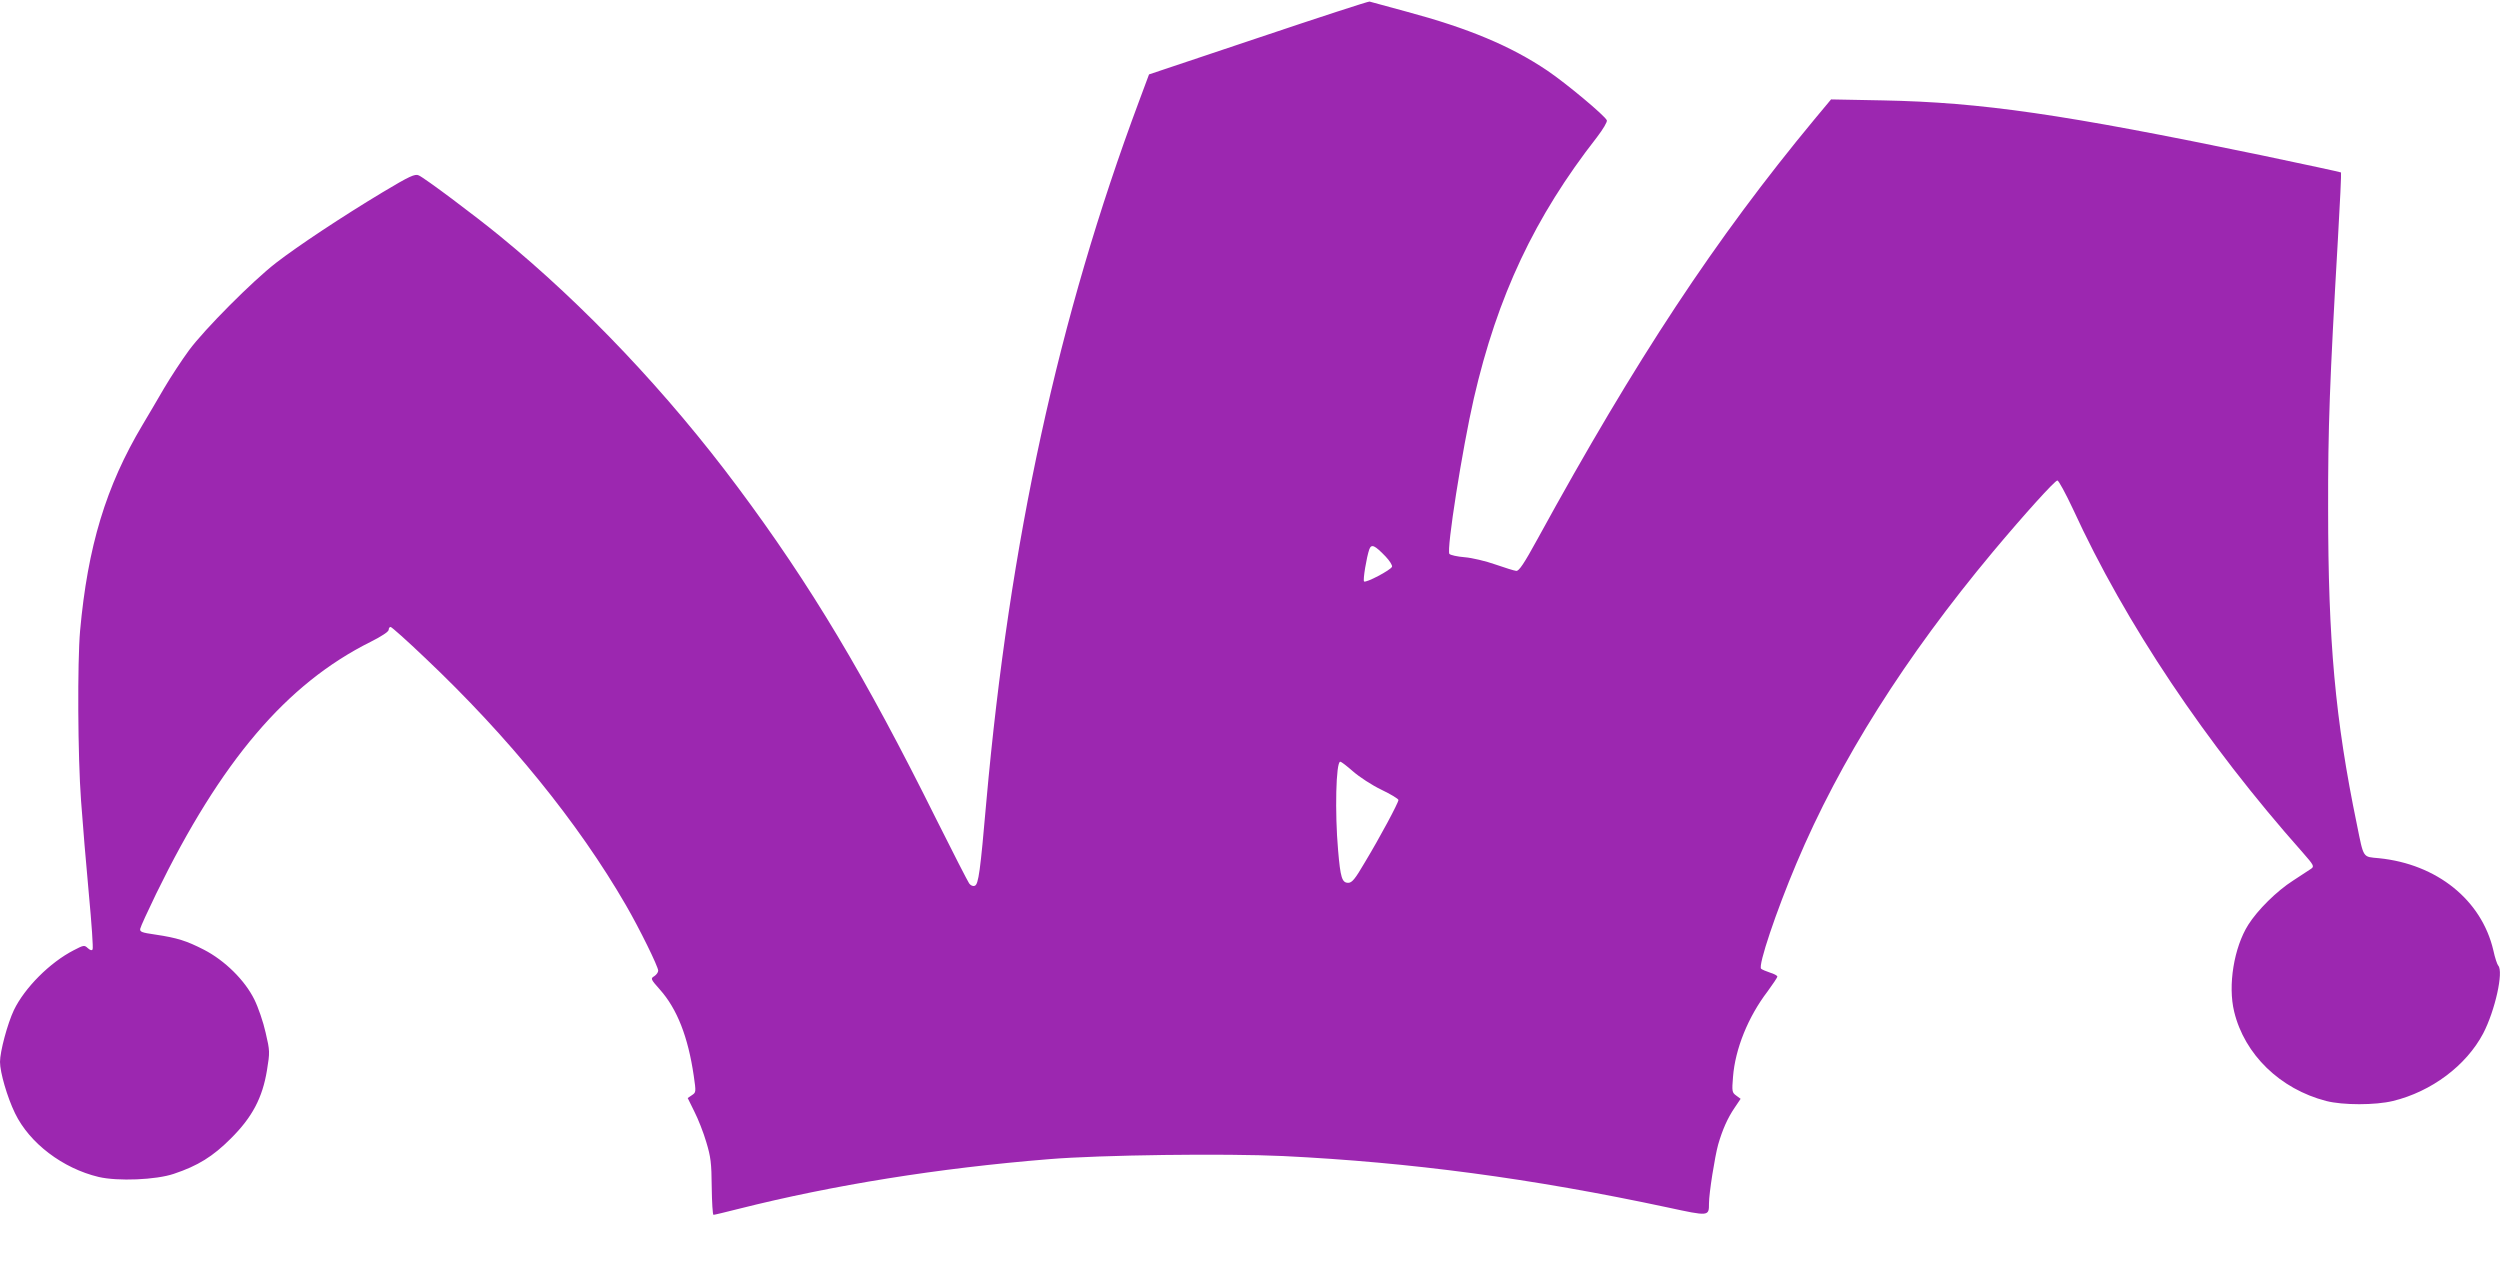 <?xml version="1.0" standalone="no"?>
<!DOCTYPE svg PUBLIC "-//W3C//DTD SVG 20010904//EN"
 "http://www.w3.org/TR/2001/REC-SVG-20010904/DTD/svg10.dtd">
<svg version="1.0" xmlns="http://www.w3.org/2000/svg"
 width="1280pt" height="650pt" viewBox="0 0 1280 650"
 preserveAspectRatio="xMidYMid meet">
<g transform="translate(0,650) scale(0.1,-0.1)"
fill="#9c27b0" stroke="none">
<path d="M6444 6307 l-561 -188 -51 -137 c-414 -1109 -663 -2254 -782 -3587
-31 -356 -40 -423 -59 -430 -9 -4 -21 1 -29 12 -7 10 -83 158 -168 328 -365
735 -645 1202 -1017 1701 -359 482 -785 932 -1217 1285 -128 105 -386 298
-416 311 -19 9 -46 -3 -186 -87 -206 -124 -431 -273 -545 -361 -120 -93 -365
-339 -445 -447 -36 -49 -94 -137 -128 -195 -34 -59 -84 -143 -110 -187 -188
-315 -281 -624 -320 -1055 -14 -161 -12 -641 5 -870 8 -113 26 -328 40 -478
14 -150 23 -277 19 -283 -4 -7 -13 -4 -25 7 -17 16 -21 15 -71 -11 -123 -63
-252 -193 -307 -307 -33 -70 -71 -212 -71 -265 0 -53 37 -181 77 -263 74 -153
244 -282 428 -326 98 -23 294 -15 385 16 123 41 200 89 291 180 110 109 163
209 186 351 15 92 15 98 -7 192 -12 54 -38 130 -58 170 -49 99 -151 199 -257
254 -90 46 -136 61 -250 78 -70 10 -80 14 -77 30 2 11 39 91 82 180 332 680
667 1074 1098 1289 54 27 92 52 92 61 0 8 4 15 10 15 5 0 85 -71 177 -159 426
-403 783 -842 1028 -1266 69 -119 165 -314 165 -335 0 -8 -9 -21 -20 -28 -20
-12 -19 -15 29 -69 88 -99 144 -242 173 -441 12 -83 12 -85 -9 -99 l-22 -15
34 -69 c19 -37 47 -108 61 -156 23 -76 27 -107 28 -230 1 -79 5 -143 9 -143 5
0 63 14 130 31 485 122 1020 208 1587 254 266 22 903 30 1200 16 653 -32 1271
-114 1968 -263 213 -46 212 -46 212 21 0 52 30 240 47 301 22 76 48 135 84
188 l31 46 -23 17 c-21 15 -22 22 -16 95 11 143 77 307 177 438 27 37 50 71
50 76 0 5 -17 14 -37 20 -21 7 -42 16 -46 20 -17 15 77 294 181 540 222 527
557 1057 1006 1595 160 191 317 365 330 365 6 0 42 -66 80 -147 269 -586 679
-1198 1176 -1758 57 -65 60 -71 43 -83 -10 -7 -52 -34 -93 -61 -83 -53 -181
-150 -229 -226 -73 -116 -105 -310 -72 -445 53 -219 235 -396 471 -457 85 -22
252 -22 342 0 197 48 375 181 462 346 61 117 105 317 77 347 -5 5 -17 40 -25
78 -60 258 -289 442 -586 472 -84 8 -77 -4 -113 174 -111 537 -147 940 -147
1615 -1 410 8 654 50 1379 11 187 18 341 16 343 -2 2 -188 42 -412 89 -1014
210 -1427 270 -1934 280 l-265 5 -85 -102 c-507 -612 -912 -1225 -1418 -2149
-69 -126 -95 -165 -109 -163 -10 1 -58 16 -107 33 -48 17 -119 34 -157 37 -38
3 -73 11 -78 17 -16 19 66 538 125 796 121 525 312 930 630 1337 32 42 54 79
51 87 -9 23 -209 190 -304 254 -188 127 -407 218 -720 302 -101 27 -187 51
-191 52 -4 2 -259 -81 -568 -185z m650 -2656 c21 -22 36 -46 33 -53 -7 -17
-134 -84 -143 -75 -7 6 13 126 27 165 11 28 27 21 83 -37z m-166 -1101 c32
-28 96 -70 144 -93 48 -23 88 -47 88 -53 0 -14 -94 -190 -173 -321 -49 -84
-65 -103 -84 -103 -32 0 -40 26 -52 167 -17 193 -11 453 11 453 6 0 35 -23 66
-50z"/>
</g>
</svg>
